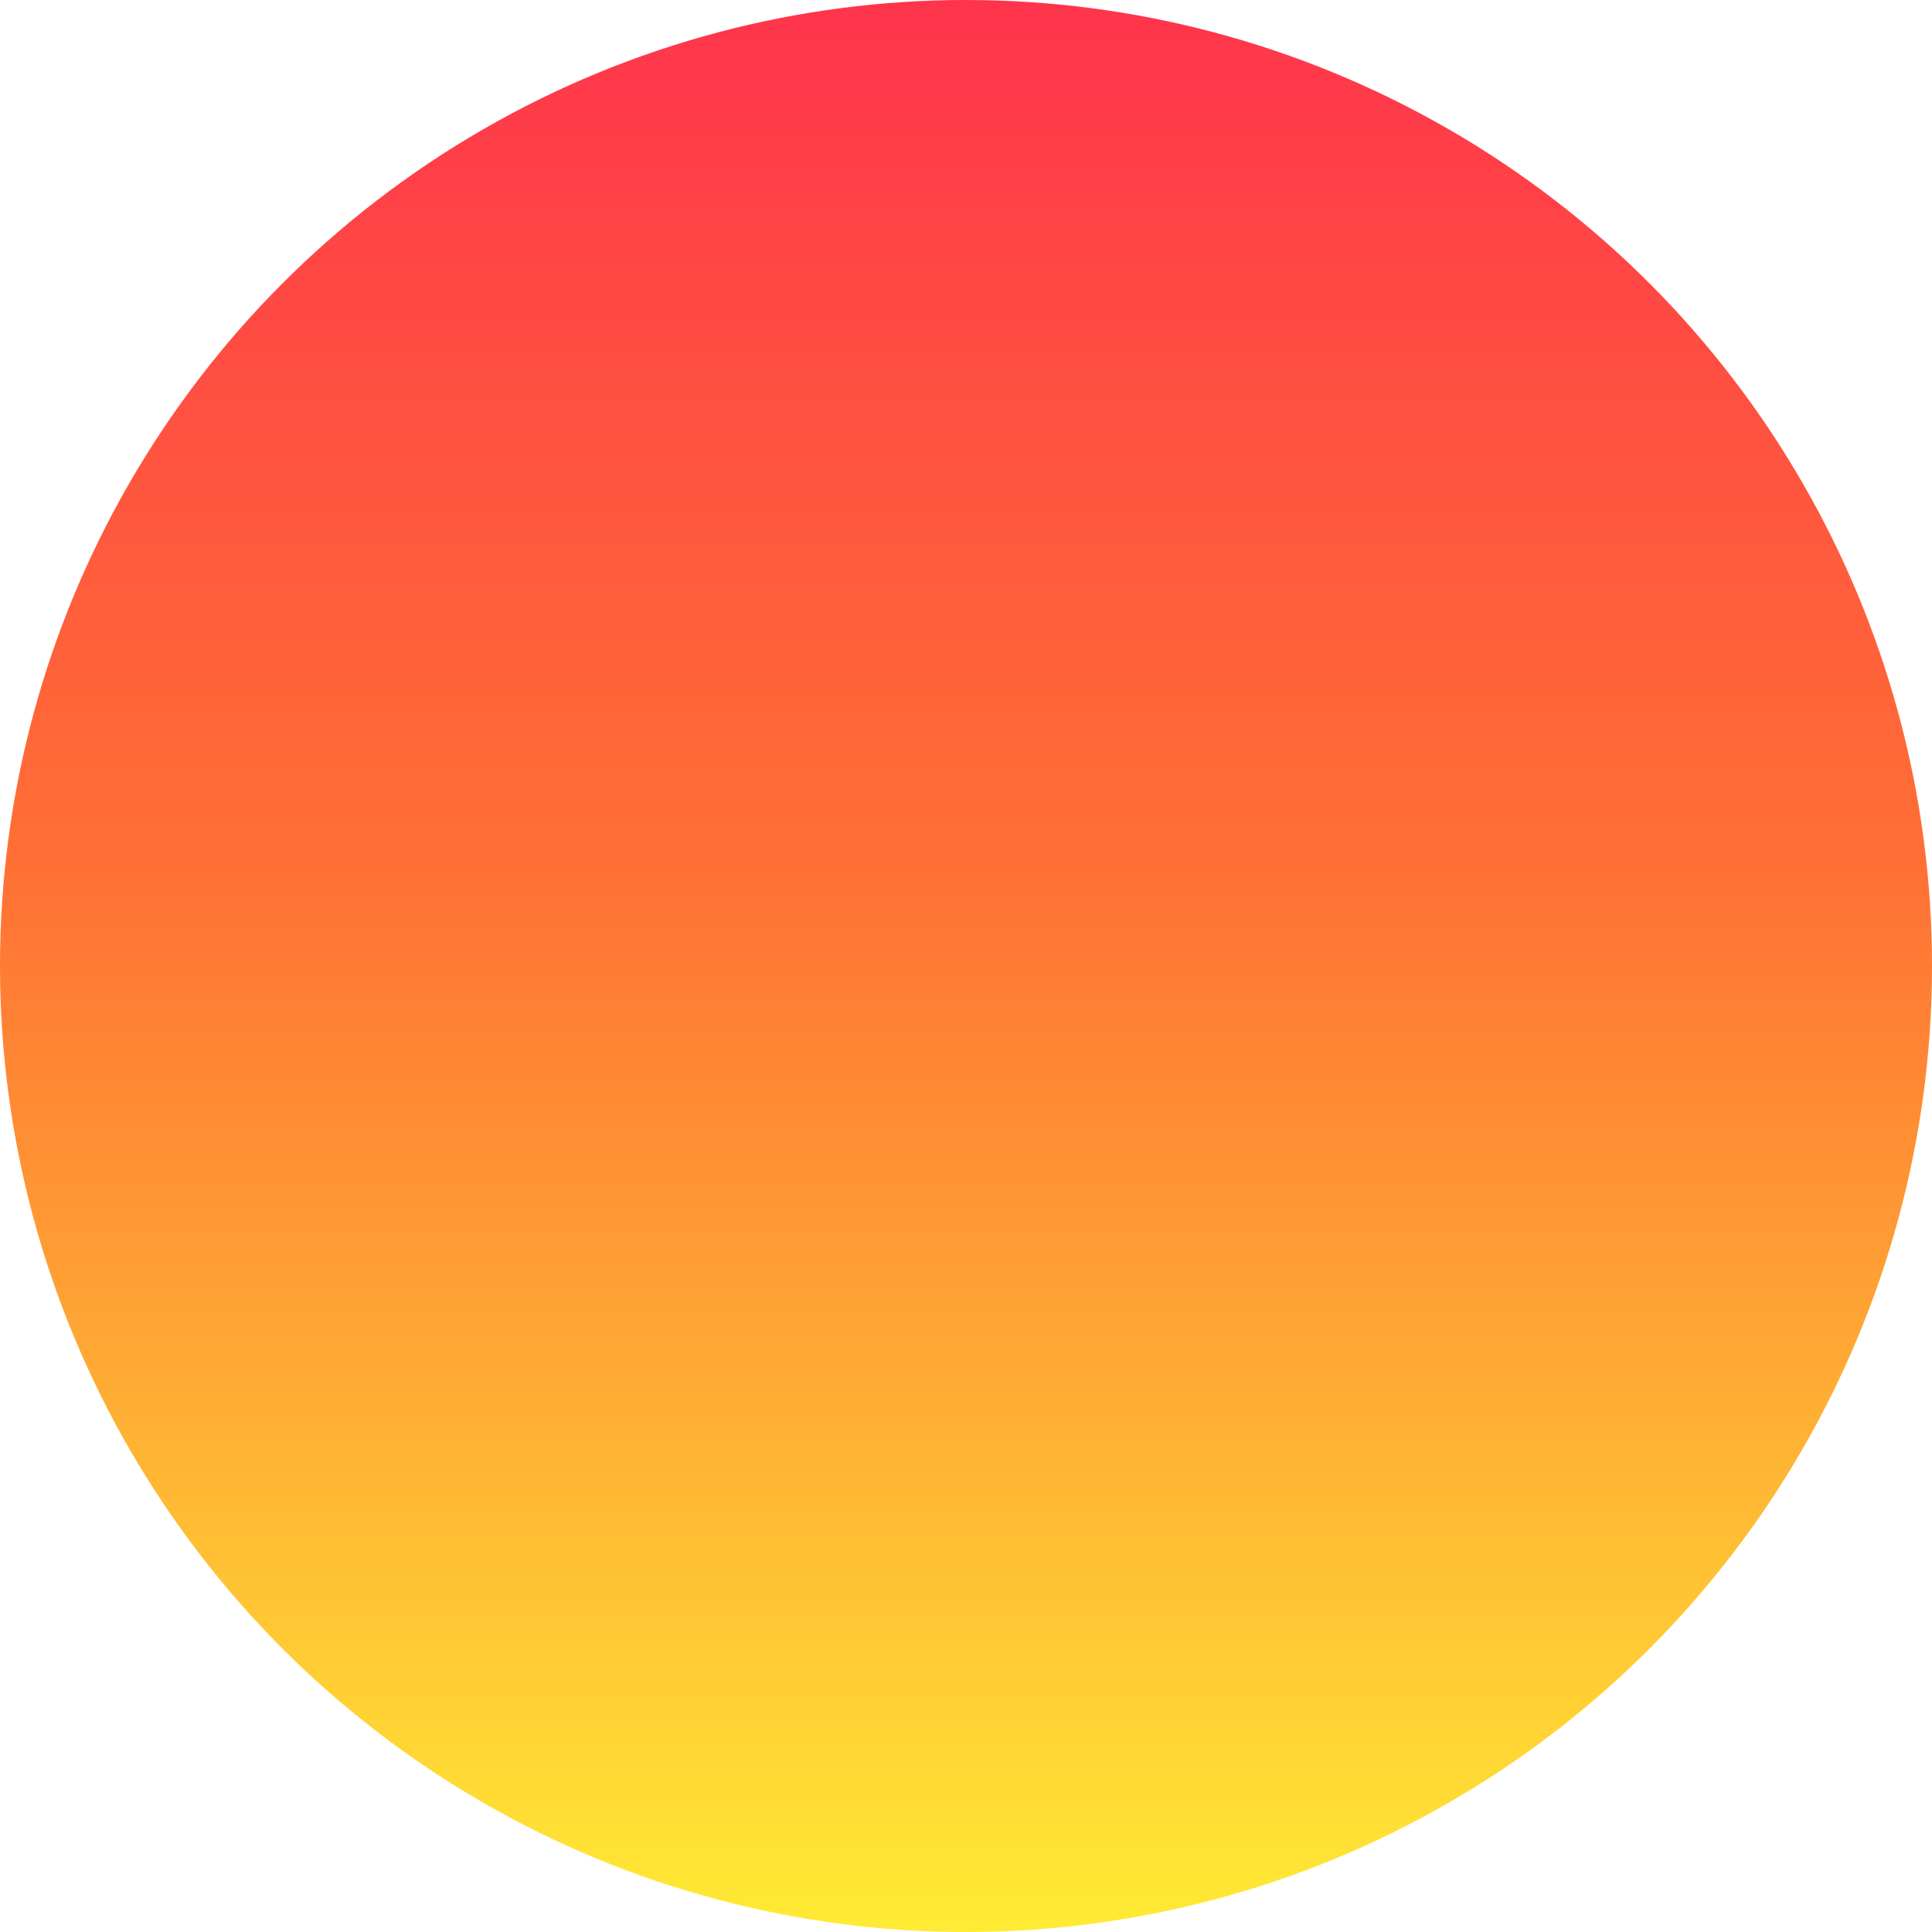 <?xml version="1.0" encoding="UTF-8"?> <svg xmlns="http://www.w3.org/2000/svg" width="98" height="98" viewBox="0 0 98 98" fill="none"> <circle cx="49" cy="49" r="46.5" fill="url(#paint0_linear_1475_60)" stroke="url(#paint1_linear_1475_60)" stroke-width="5"></circle> <defs> <linearGradient id="paint0_linear_1475_60" x1="49" y1="0" x2="49" y2="98" gradientUnits="userSpaceOnUse"> <stop stop-color="#FF344C"></stop> <stop offset="0.455" stop-color="#FF7134"></stop> <stop offset="1" stop-color="#FFEB34"></stop> </linearGradient> <linearGradient id="paint1_linear_1475_60" x1="49" y1="0" x2="49" y2="98" gradientUnits="userSpaceOnUse"> <stop stop-color="#FF344C"></stop> <stop offset="0.455" stop-color="#FF7134"></stop> <stop offset="1" stop-color="#FFEB34"></stop> </linearGradient> </defs> </svg> 